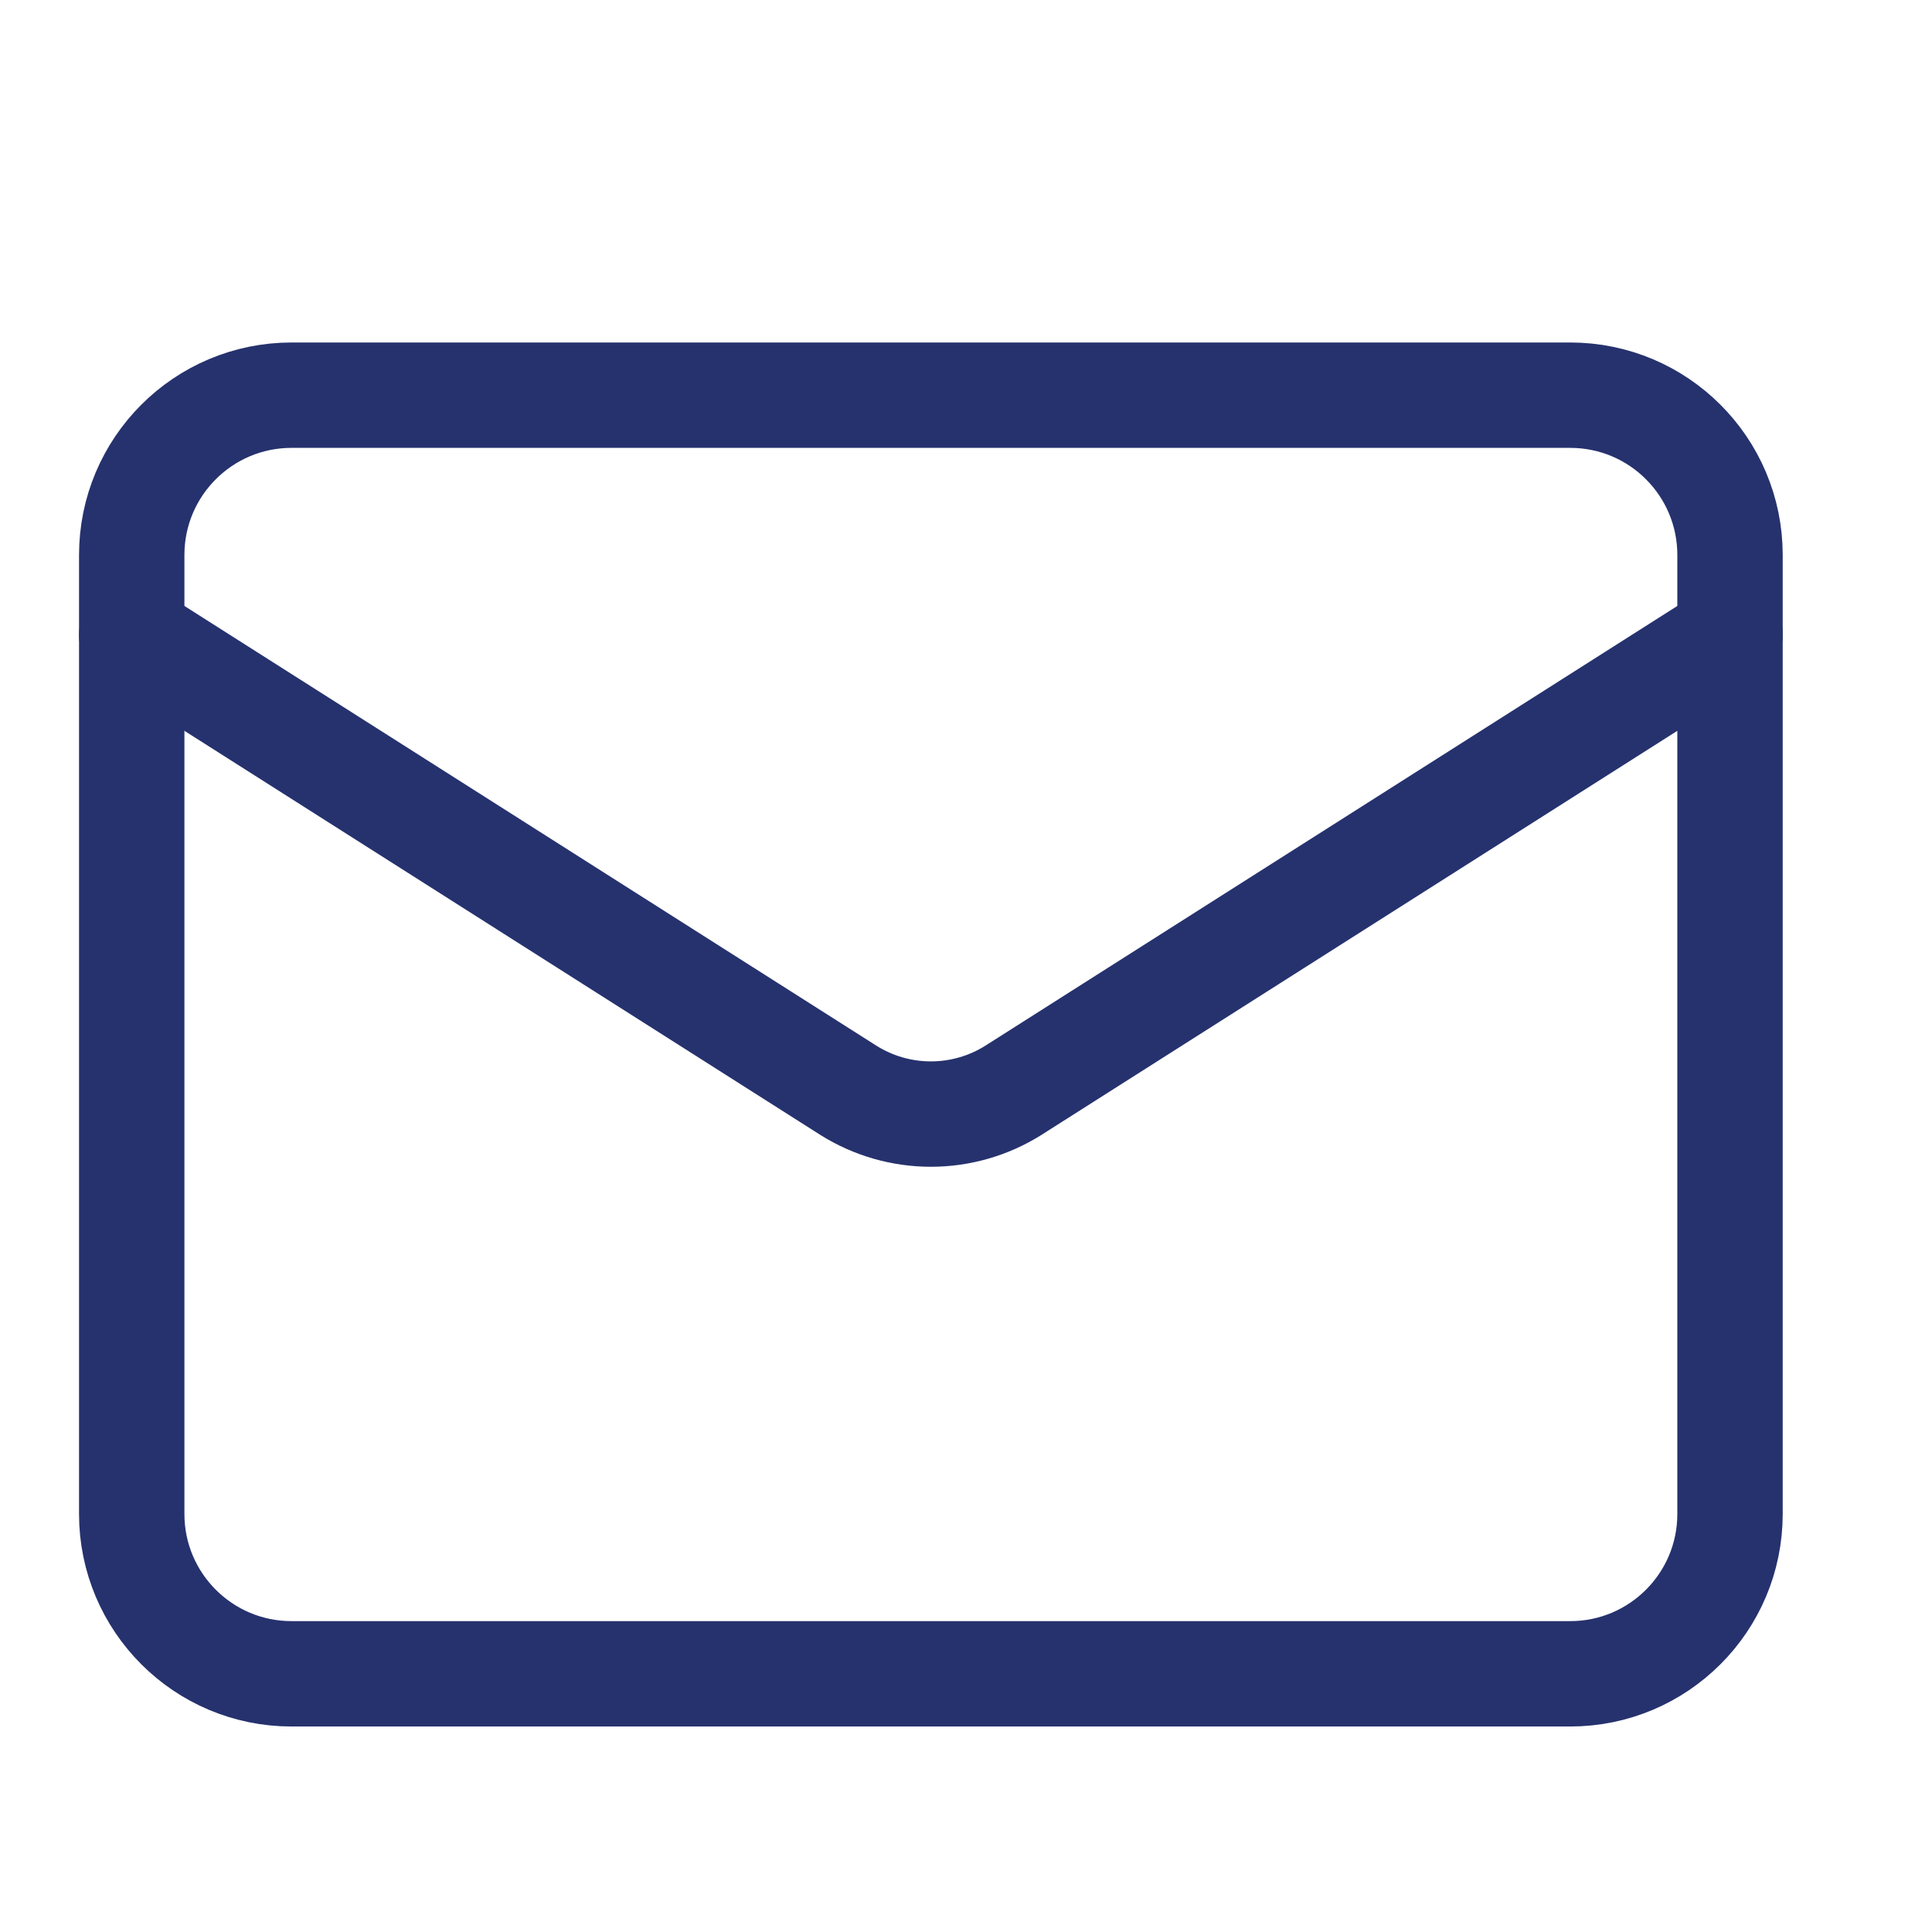 <?xml version="1.0" encoding="UTF-8"?>
<svg xmlns="http://www.w3.org/2000/svg" width="110" height="110" viewBox="0 0 110 110" fill="none">
  <path d="M89.4 22.5H16.6C11.574 22.5 7.5 26.574 7.5 31.6V86.2C7.5 91.226 11.574 95.3 16.6 95.3H89.4C94.426 95.3 98.5 91.226 98.5 86.2V31.6C98.5 26.574 94.426 22.5 89.4 22.5Z" stroke="#26326E" stroke-width="6" stroke-linecap="round" stroke-linejoin="round"></path>
  <path d="M98.5 36.149L57.687 62.084C56.282 62.965 54.658 63.431 53 63.431C51.342 63.431 49.718 62.965 48.313 62.084L7.5 36.149" stroke="#26326E" stroke-width="6" stroke-linecap="round" stroke-linejoin="round"></path>
</svg>
